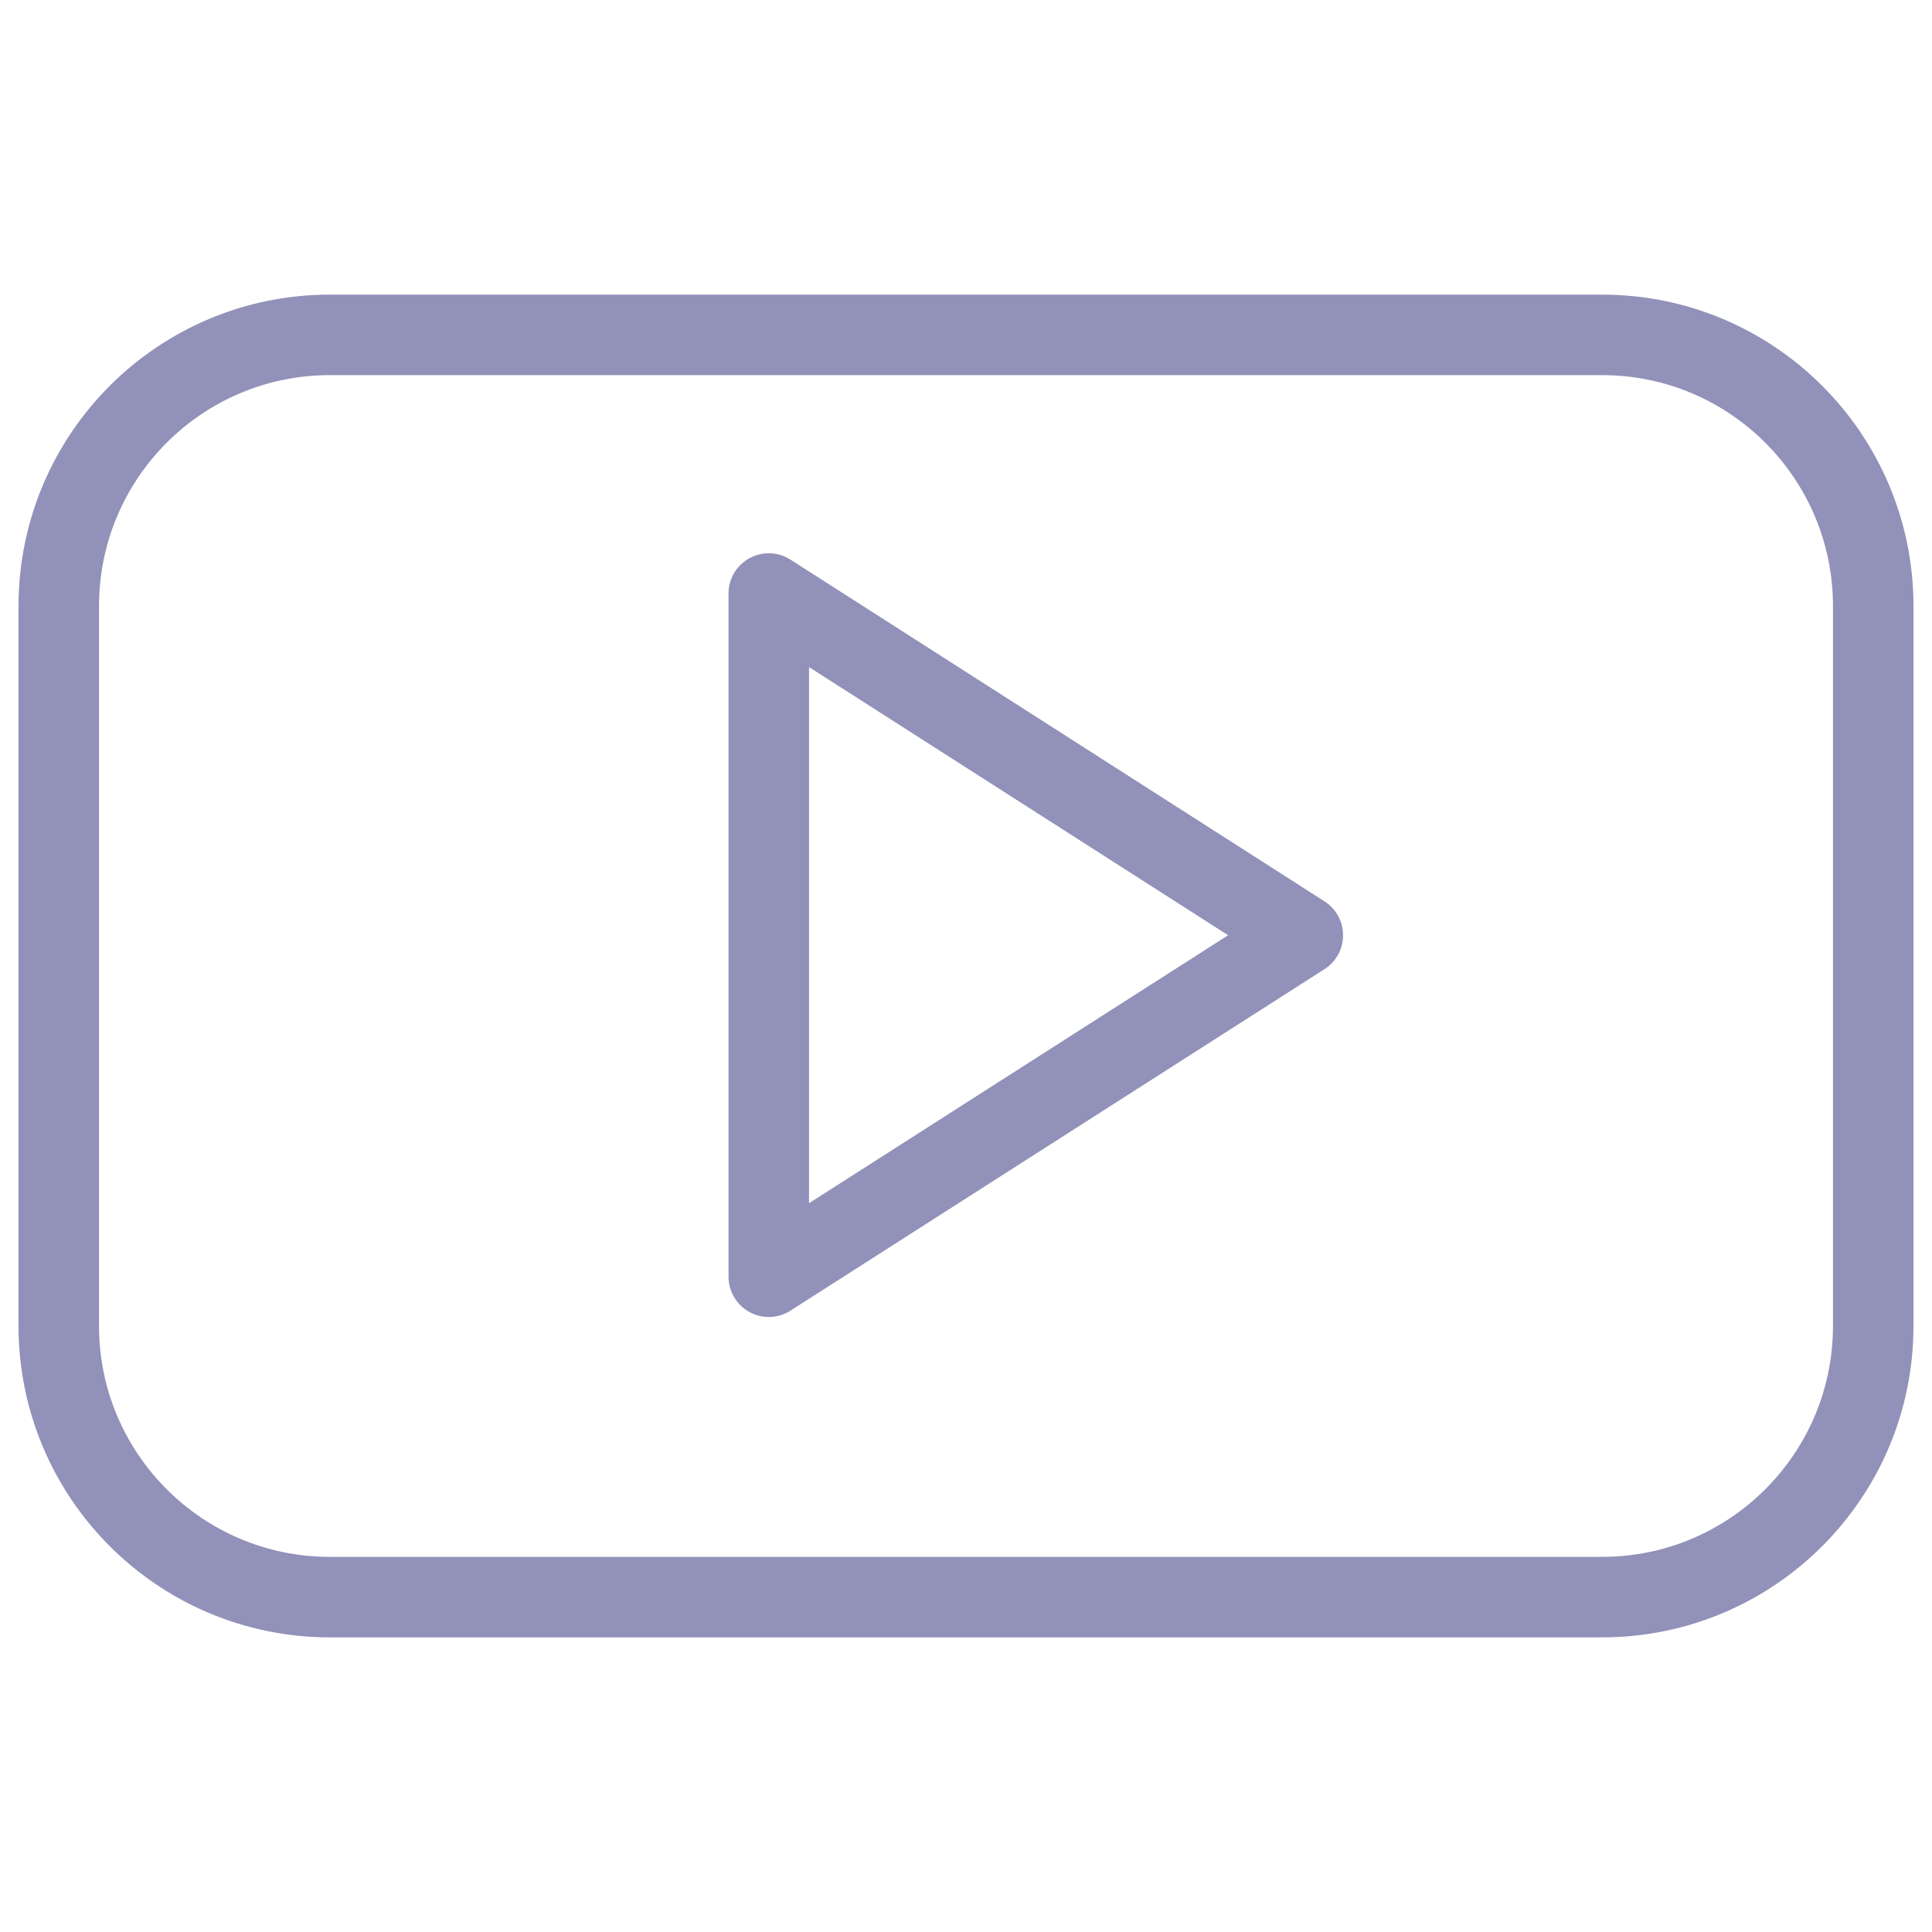 <svg viewBox="0 0 24 24" xmlns="http://www.w3.org/2000/svg" id="Youtube-Clip-Logo--Streamline-Ultimate.svg" height="24" width="24"><desc>Youtube Clip Logo Streamline Icon: https://streamlinehq.com</desc><path d="M23.27 7.53C23.27 5.669 21.762 4.16 19.901 4.16H4.098C2.237 4.16 0.73 5.669 0.73 7.53V16.469C0.729 18.33 2.237 19.84 4.098 19.84H19.901C21.762 19.84 23.271 18.33 23.27 16.469ZM9.55 15.86V7.373L16.184 11.618Z" fill="none" stroke="#9191b9" stroke-linecap="round" stroke-linejoin="round" stroke-width="1"></path></svg>